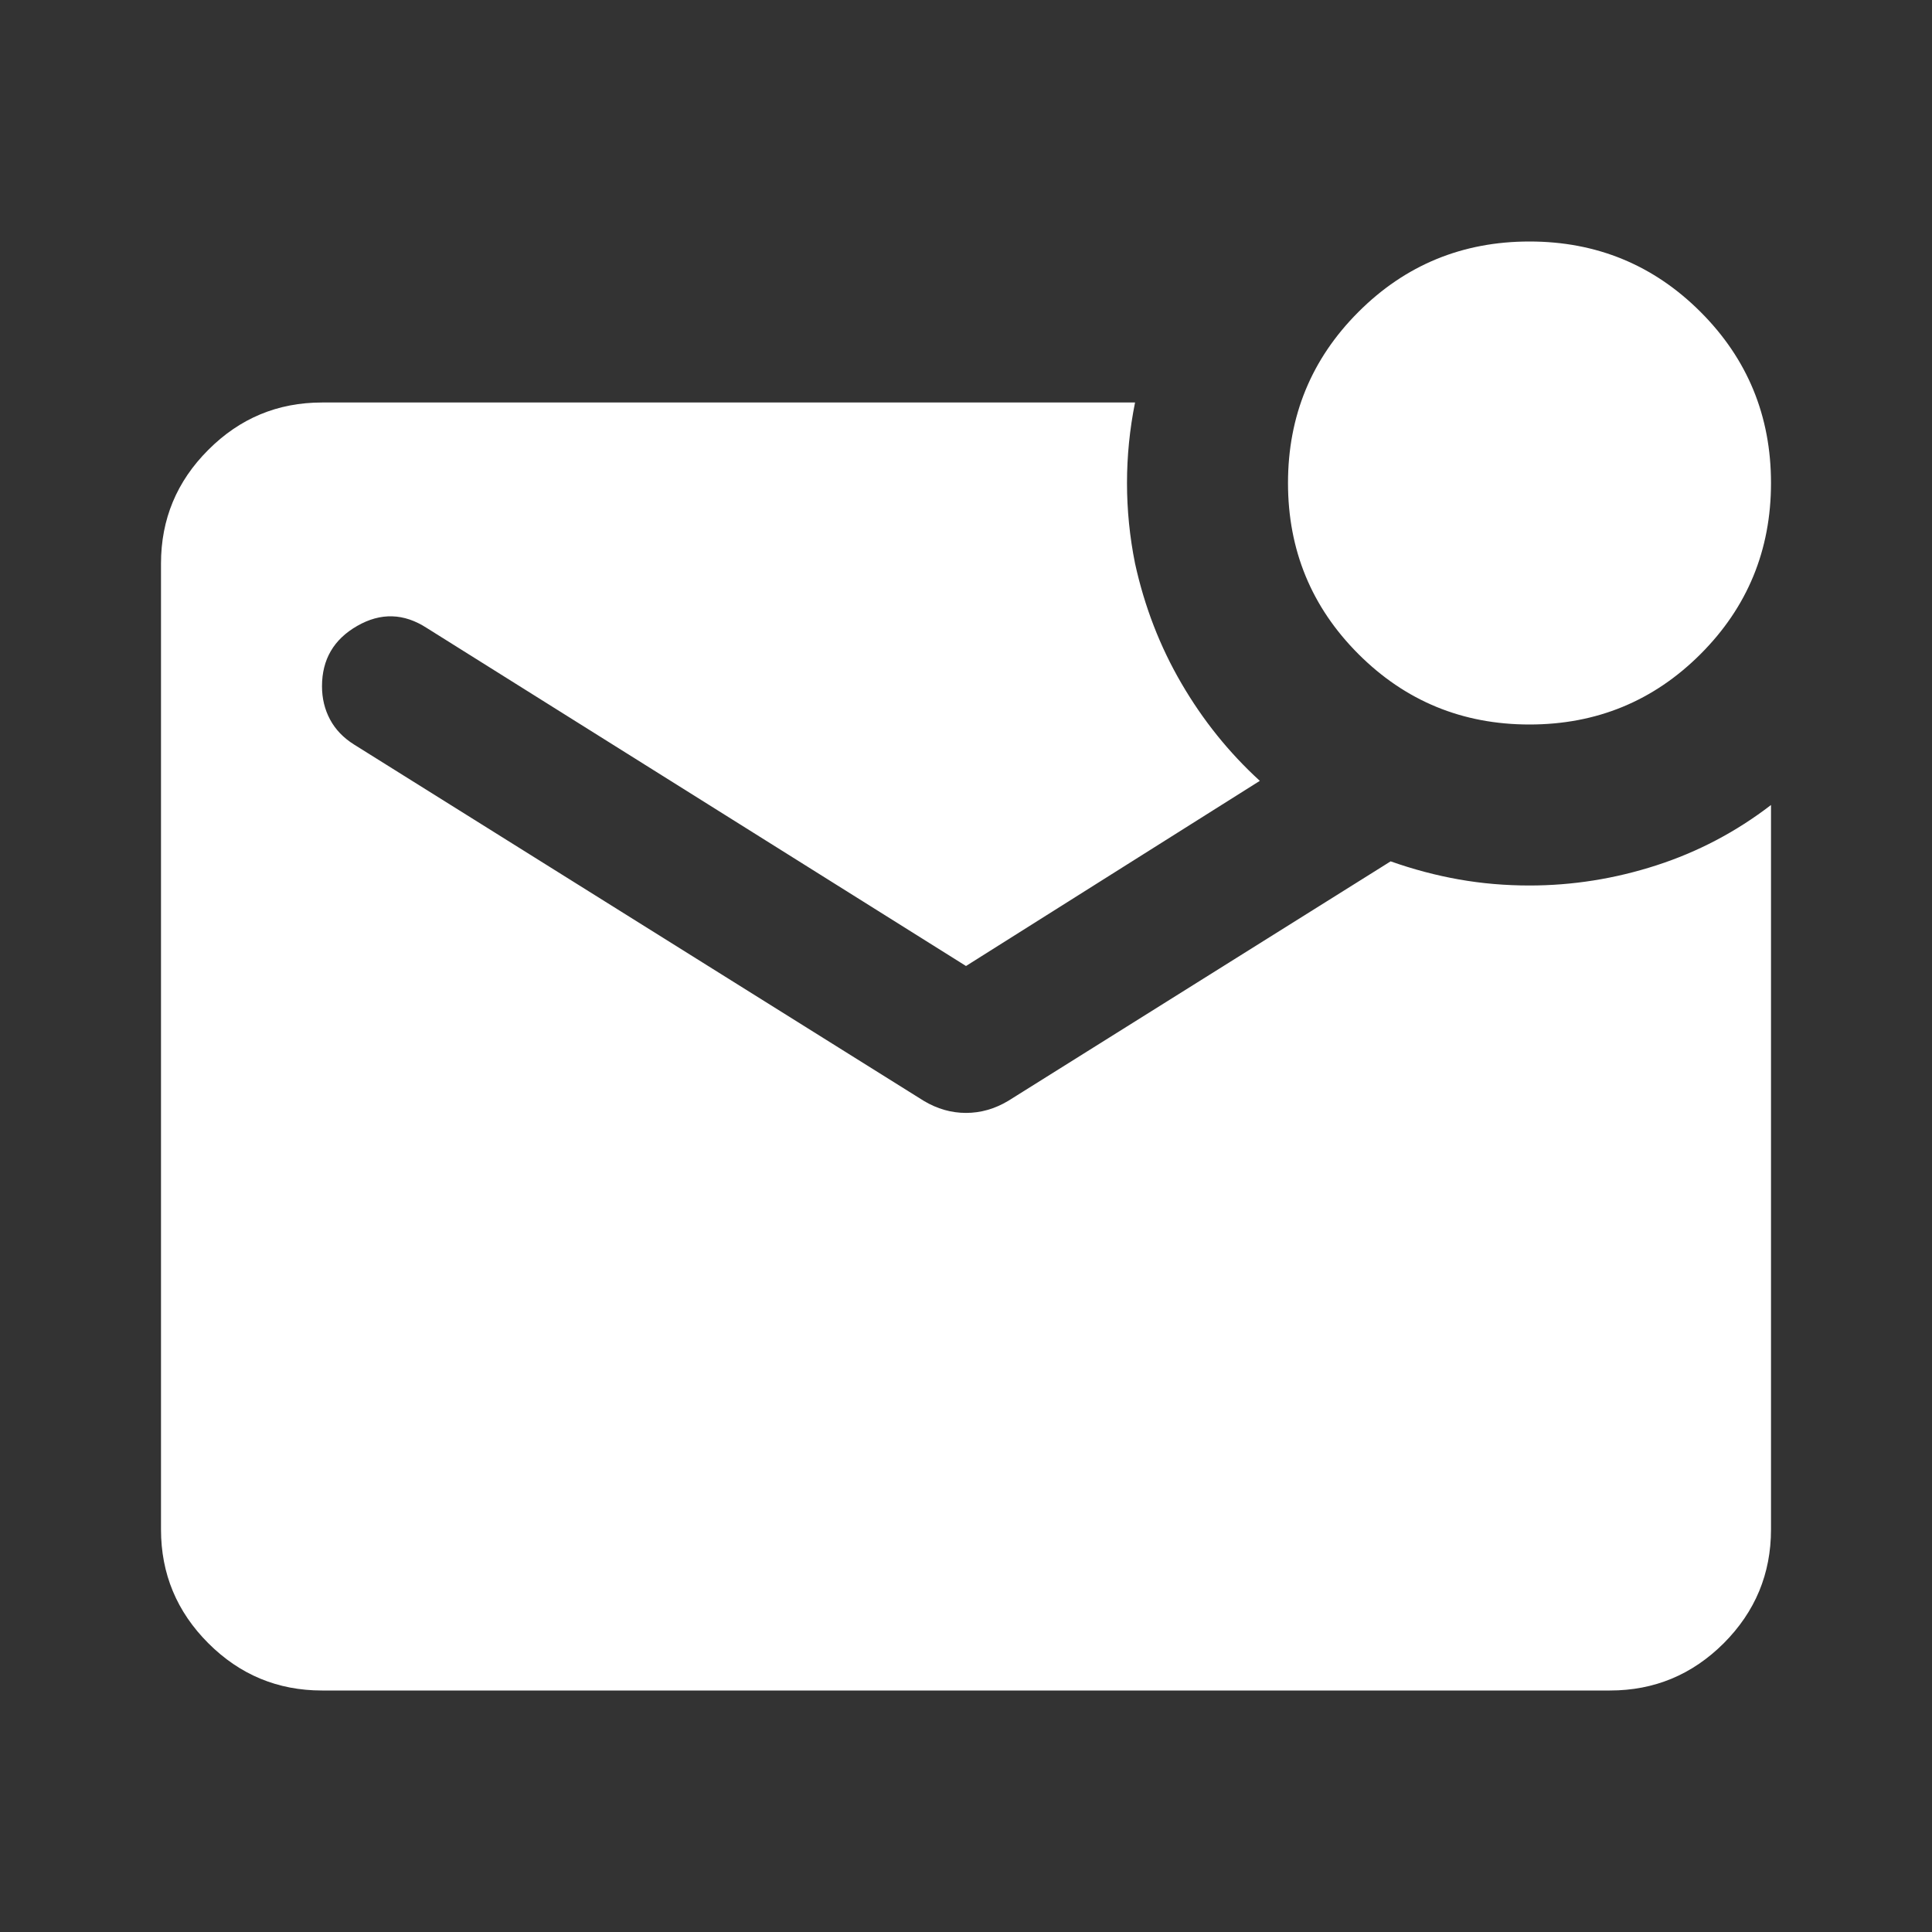 <?xml version="1.0" encoding="UTF-8"?>
<svg xmlns="http://www.w3.org/2000/svg" width="24" height="24" viewBox="0 0 24 24" fill="none">
  <rect x="0" y="0" width="24" height="24" fill="#333333" stroke="none"/>
  <path d="M19 9C18.167 9 17.458 8.708 16.875 8.125C16.292 7.542 16 6.833 16 6C16 5.167 16.292 4.458 16.875 3.875C17.458 3.292 18.167 3 19 3C19.833 3 20.542 3.292 21.125 3.875C21.708 4.458 22 5.167 22 6C22 6.833 21.708 7.542 21.125 8.125C20.542 8.708 19.833 9 19 9ZM4 21C3.45 21 2.979 20.804 2.588 20.413C2.196 20.021 2 19.55 2 19V7C2 6.45 2.196 5.979 2.588 5.588C2.979 5.196 3.45 5 4 5H14.1C14.033 5.333 14 5.667 14 6C14 6.333 14.033 6.667 14.1 7C14.217 7.533 14.408 8.029 14.675 8.487C14.942 8.946 15.267 9.35 15.65 9.7L12 12L5.3 7.8C5.017 7.617 4.729 7.608 4.438 7.775C4.146 7.942 4 8.192 4 8.525C4 8.675 4.033 8.813 4.1 8.938C4.167 9.063 4.267 9.167 4.4 9.25L11.475 13.675C11.642 13.775 11.817 13.825 12 13.825C12.183 13.825 12.358 13.775 12.525 13.675L17.275 10.7C17.558 10.8 17.842 10.875 18.125 10.925C18.408 10.975 18.7 11 19 11C19.533 11 20.058 10.917 20.575 10.75C21.092 10.583 21.567 10.333 22 10V19C22 19.55 21.804 20.021 21.413 20.413C21.021 20.804 20.55 21 20 21H4Z" fill="white"></path>
</svg>
